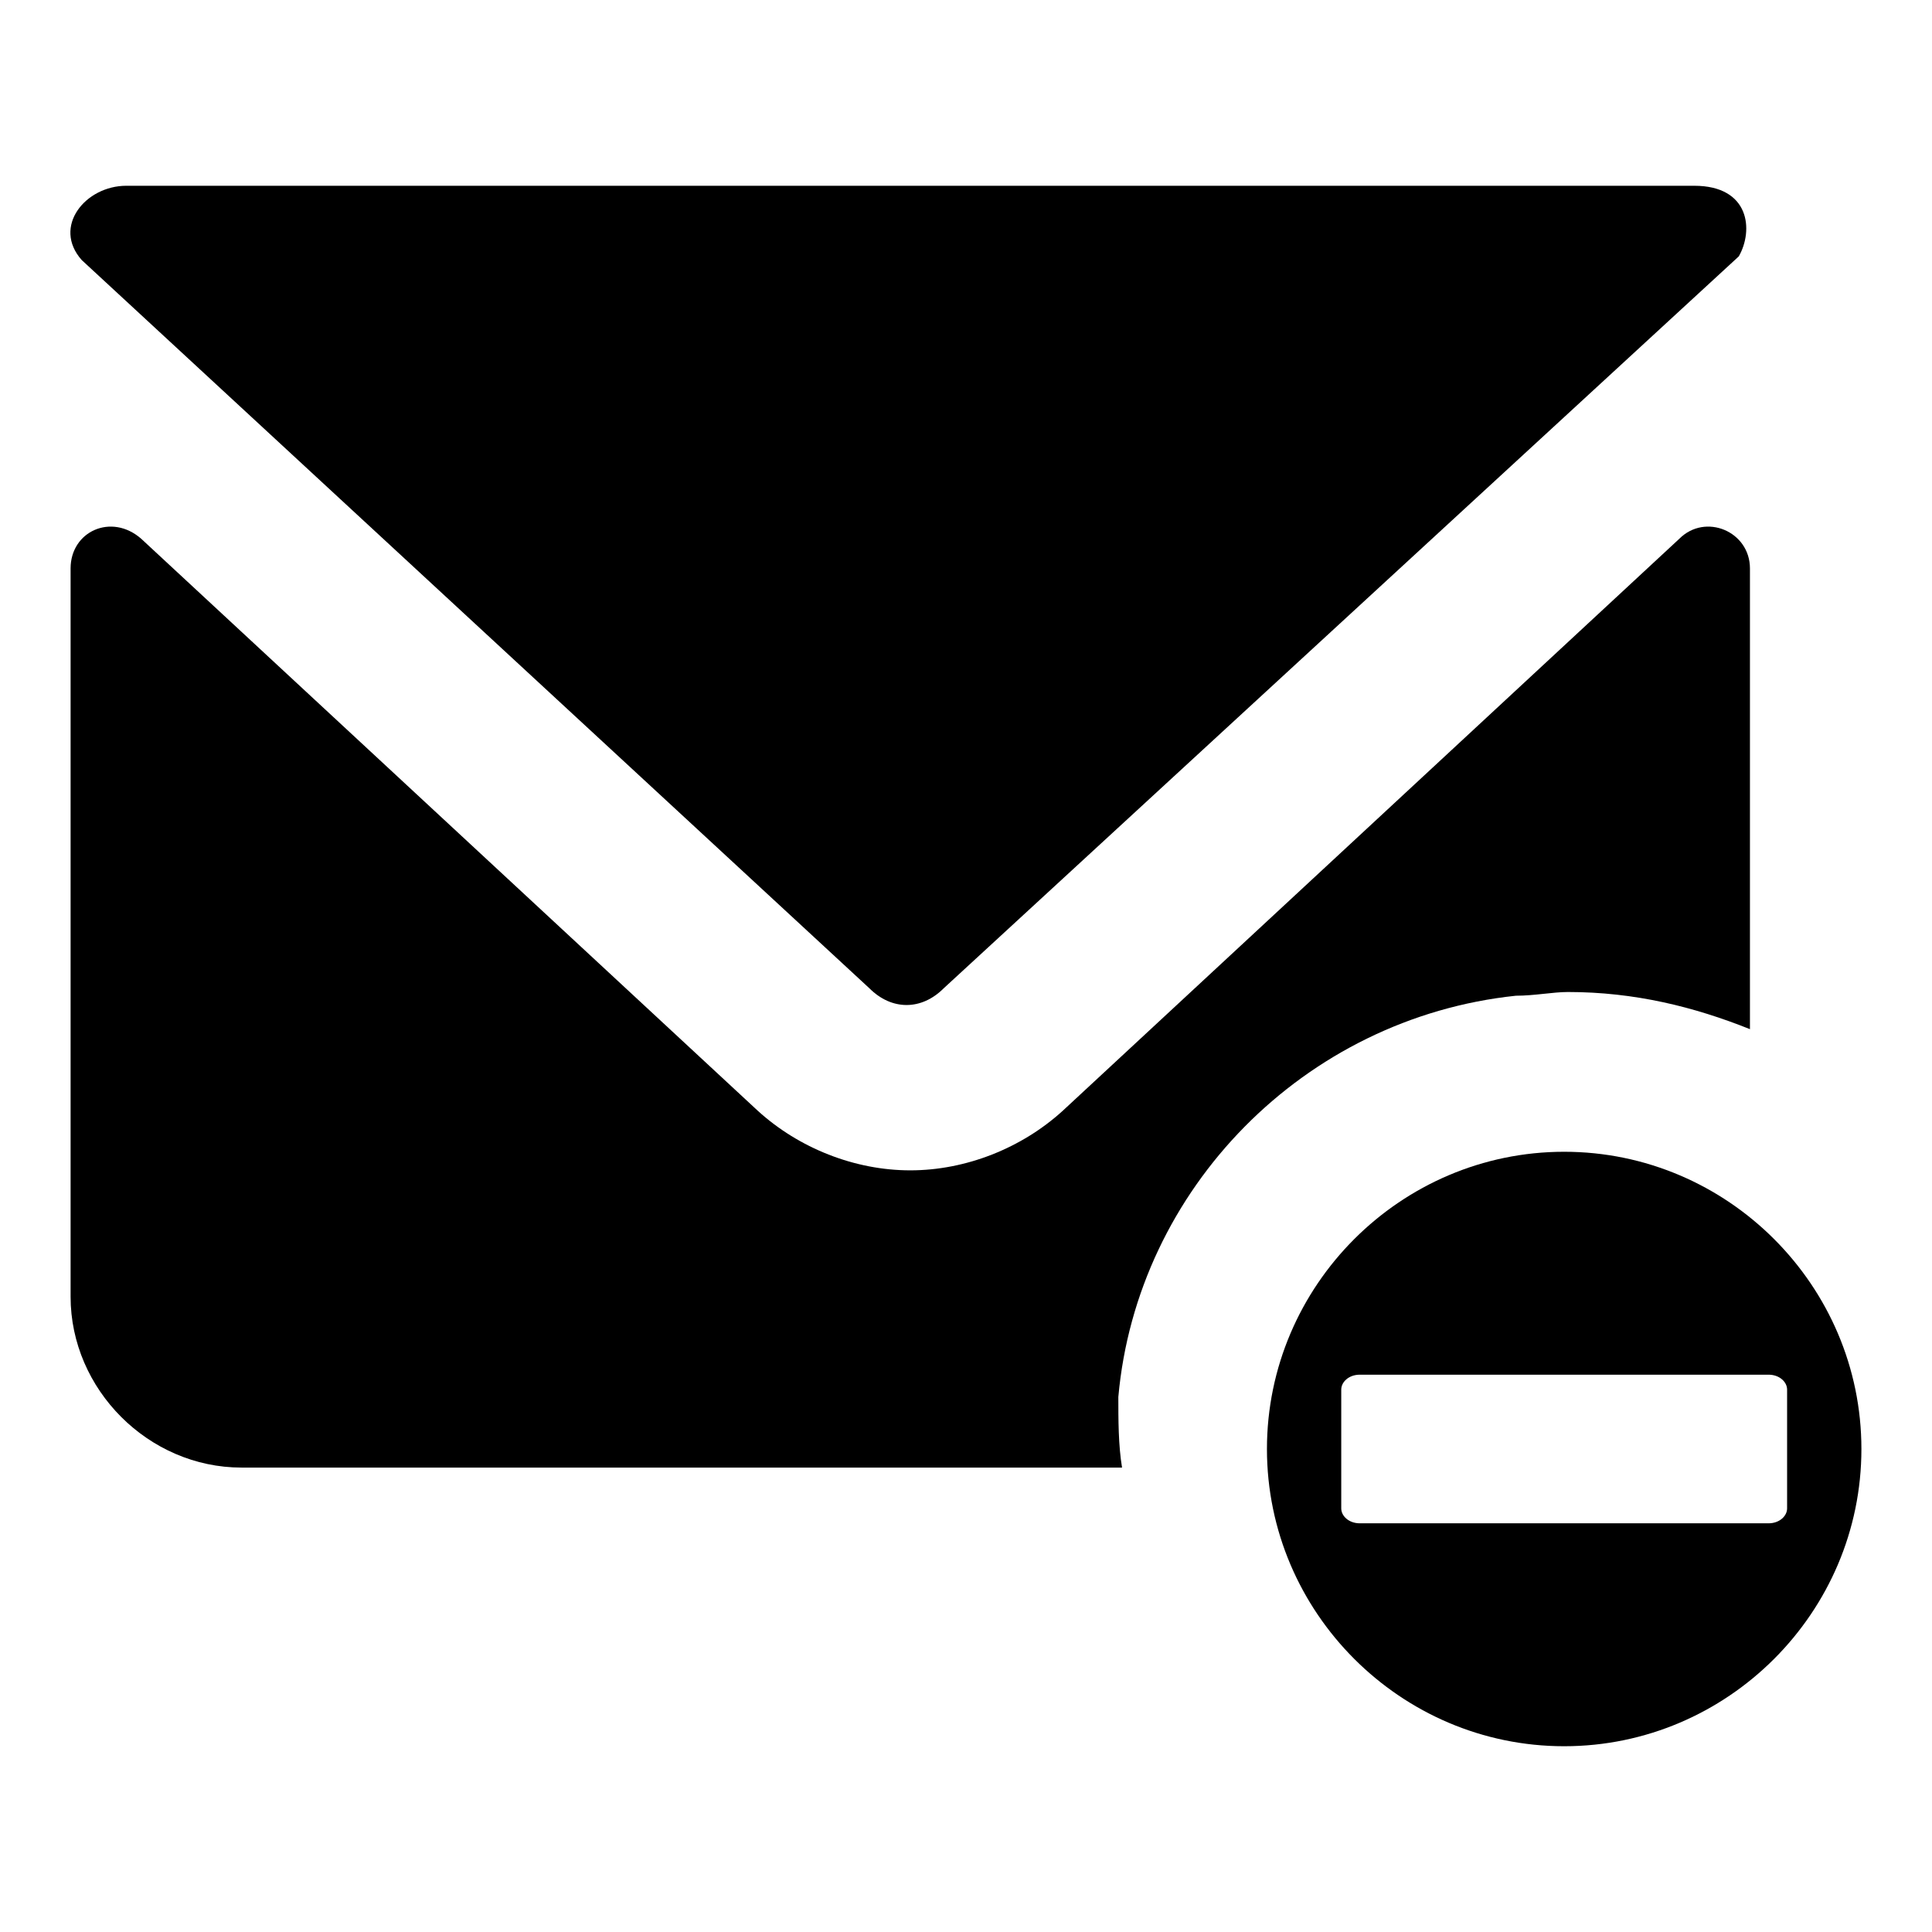 <?xml version="1.0" encoding="utf-8"?><!-- Скачано с сайта svg4.ru / Downloaded from svg4.ru -->
<svg fill="#000000" xmlns="http://www.w3.org/2000/svg" 
	 width="800px" height="800px" viewBox="0 0 52 52" enable-background="new 0 0 52 52" xml:space="preserve">
<path d="M23.4,26.6c0.6,0.6,1.4,0.6,2,0L46.8,6.9C47.2,6.2,47.1,5,45.6,5H3.4c-1.1,0-2,1.1-1.2,2L23.4,26.6z"/>
<path d="M30.1,37.6c0.5-5.6,5-10.2,10.7-10.8c0.5,0,1-0.1,1.4-0.1c1.8,0,3.4,0.4,4.9,1c0-4.2,0-9.3,0-12.4
	c0-1-1.2-1.5-1.9-0.8L28.6,29.9c-1.1,1-2.6,1.6-4.1,1.6s-3-0.6-4.1-1.6L3.8,14.5c-0.8-0.7-1.9-0.2-1.9,0.8v19.6
	c0,2.5,2.1,4.6,4.6,4.6h23.7C30.1,38.9,30.1,38.2,30.1,37.6z"/>
<path d="M42.1,31c-4.4,0-8,3.6-8,8s3.6,8,8,8s8-3.6,8-8S46.5,31,42.1,31z M48.1,40.6c0,0.2-0.2,0.4-0.5,0.4h-11
	c-0.3,0-0.5-0.2-0.5-0.4c0-0.4,0-2.9,0-3.2c0-0.2,0.2-0.4,0.5-0.4h11c0.3,0,0.5,0.2,0.5,0.4C48.1,37.8,48.1,40.2,48.1,40.6z"/>
</svg>